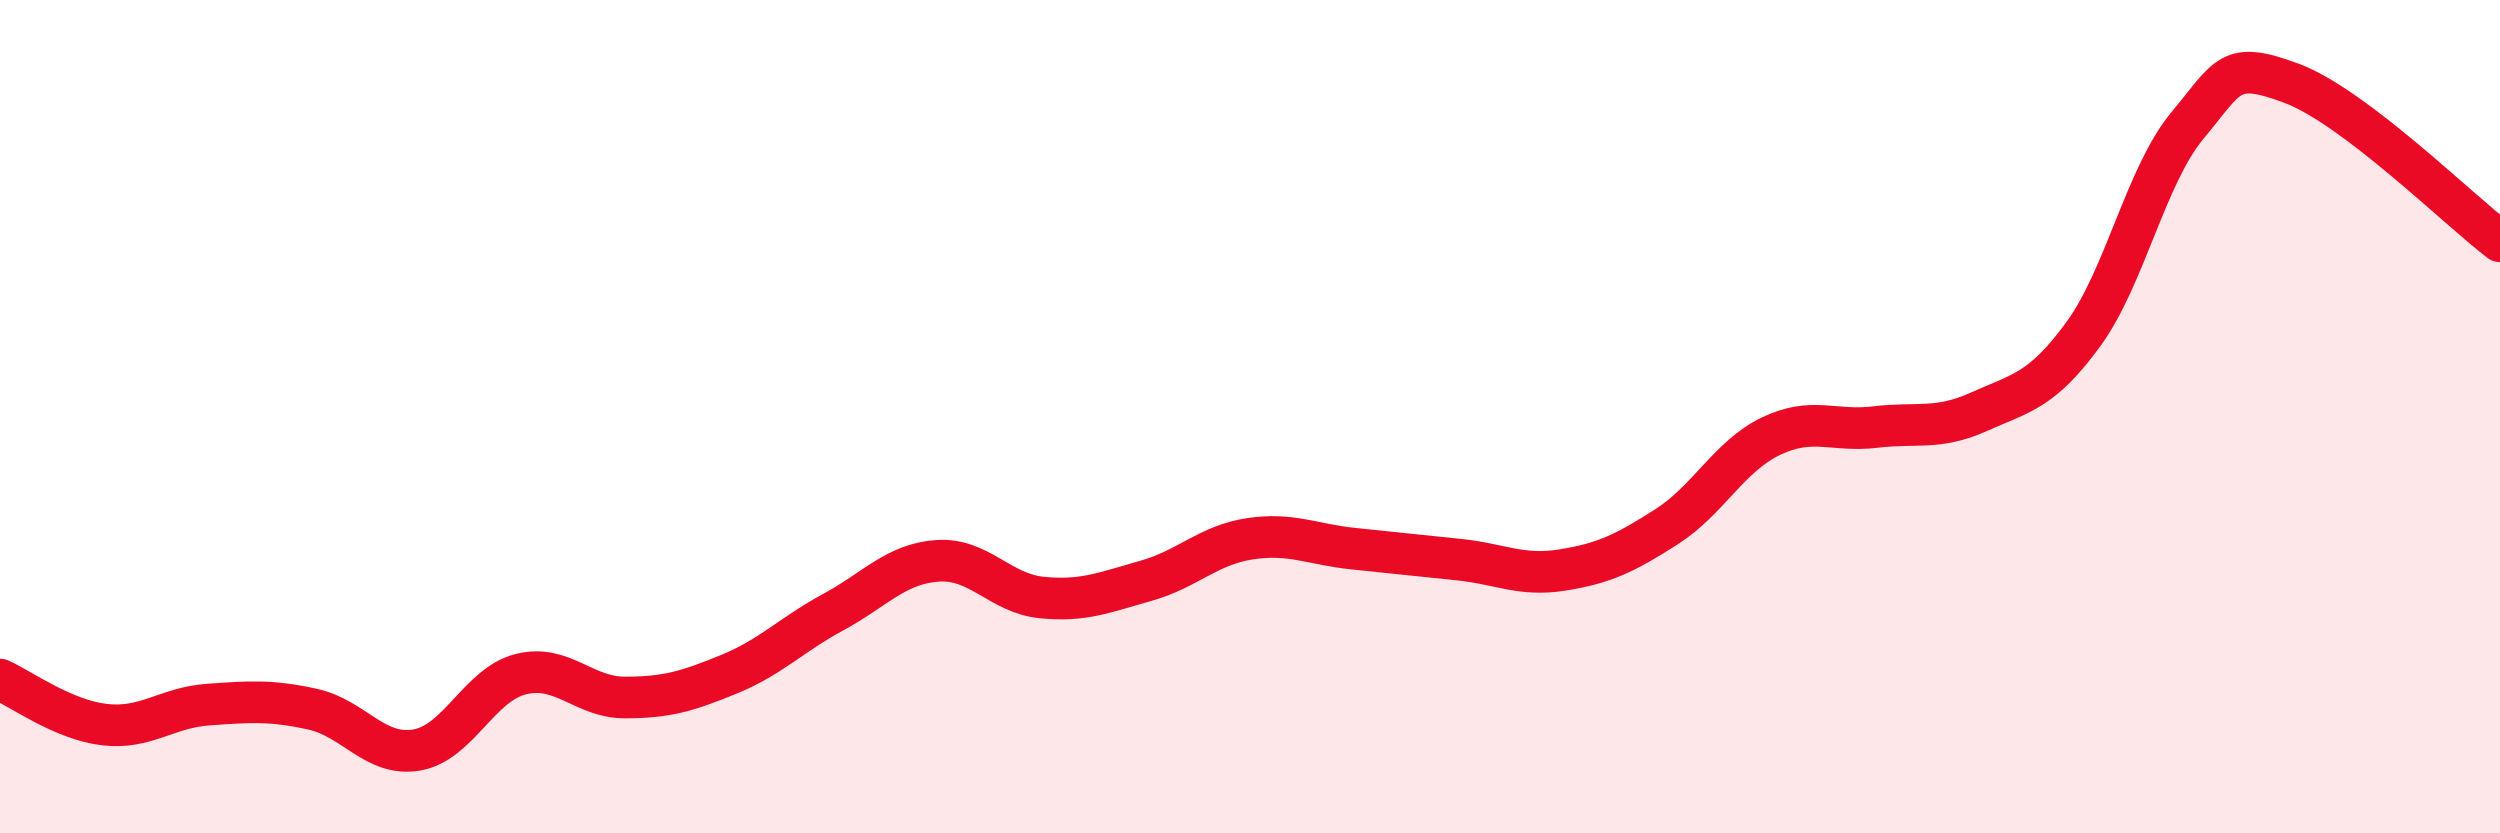 
    <svg width="60" height="20" viewBox="0 0 60 20" xmlns="http://www.w3.org/2000/svg">
      <path
        d="M 0,16.31 C 0.5,16.53 1.5,17.27 2.5,17.39 C 3.5,17.51 4,16.98 5,16.91 C 6,16.84 6.5,16.8 7.5,17.02 C 8.5,17.24 9,18.17 10,18 C 11,17.83 11.5,16.43 12.5,16.18 C 13.5,15.93 14,16.74 15,16.74 C 16,16.74 16.5,16.59 17.5,16.18 C 18.5,15.77 19,15.23 20,14.69 C 21,14.15 21.5,13.53 22.5,13.46 C 23.5,13.39 24,14.24 25,14.34 C 26,14.44 26.5,14.22 27.5,13.94 C 28.5,13.66 29,13.08 30,12.93 C 31,12.78 31.5,13.07 32.5,13.17 C 33.5,13.27 34,13.33 35,13.43 C 36,13.53 36.5,13.84 37.5,13.68 C 38.5,13.52 39,13.28 40,12.64 C 41,12 41.5,10.95 42.5,10.47 C 43.5,9.99 44,10.37 45,10.25 C 46,10.13 46.5,10.33 47.5,9.88 C 48.5,9.43 49,9.39 50,8.02 C 51,6.65 51.5,4.21 52.5,3.01 C 53.5,1.81 53.5,1.44 55,2 C 56.5,2.56 59,5.03 60,5.79L60 20L0 20Z"
        fill="#EB0A25"
        opacity="0.1"
        stroke-linecap="round"
        stroke-linejoin="round"
      />
      <path
        d="M 0,16.31 C 0.5,16.53 1.5,17.27 2.5,17.39 C 3.5,17.51 4,16.98 5,16.91 C 6,16.84 6.5,16.8 7.5,17.02 C 8.5,17.24 9,18.17 10,18 C 11,17.83 11.5,16.43 12.5,16.18 C 13.5,15.93 14,16.74 15,16.74 C 16,16.74 16.5,16.59 17.5,16.18 C 18.5,15.77 19,15.23 20,14.69 C 21,14.15 21.5,13.53 22.5,13.46 C 23.5,13.39 24,14.24 25,14.34 C 26,14.44 26.5,14.22 27.5,13.94 C 28.5,13.66 29,13.08 30,12.93 C 31,12.78 31.5,13.07 32.5,13.17 C 33.5,13.27 34,13.33 35,13.43 C 36,13.53 36.5,13.84 37.5,13.68 C 38.5,13.52 39,13.28 40,12.64 C 41,12 41.5,10.95 42.5,10.47 C 43.5,9.99 44,10.37 45,10.25 C 46,10.13 46.5,10.33 47.5,9.88 C 48.5,9.43 49,9.39 50,8.02 C 51,6.65 51.5,4.21 52.5,3.01 C 53.5,1.81 53.5,1.44 55,2 C 56.5,2.56 59,5.03 60,5.79"
        stroke="#EB0A25"
        stroke-width="1"
        fill="none"
        stroke-linecap="round"
        stroke-linejoin="round"
      />
    </svg>
  